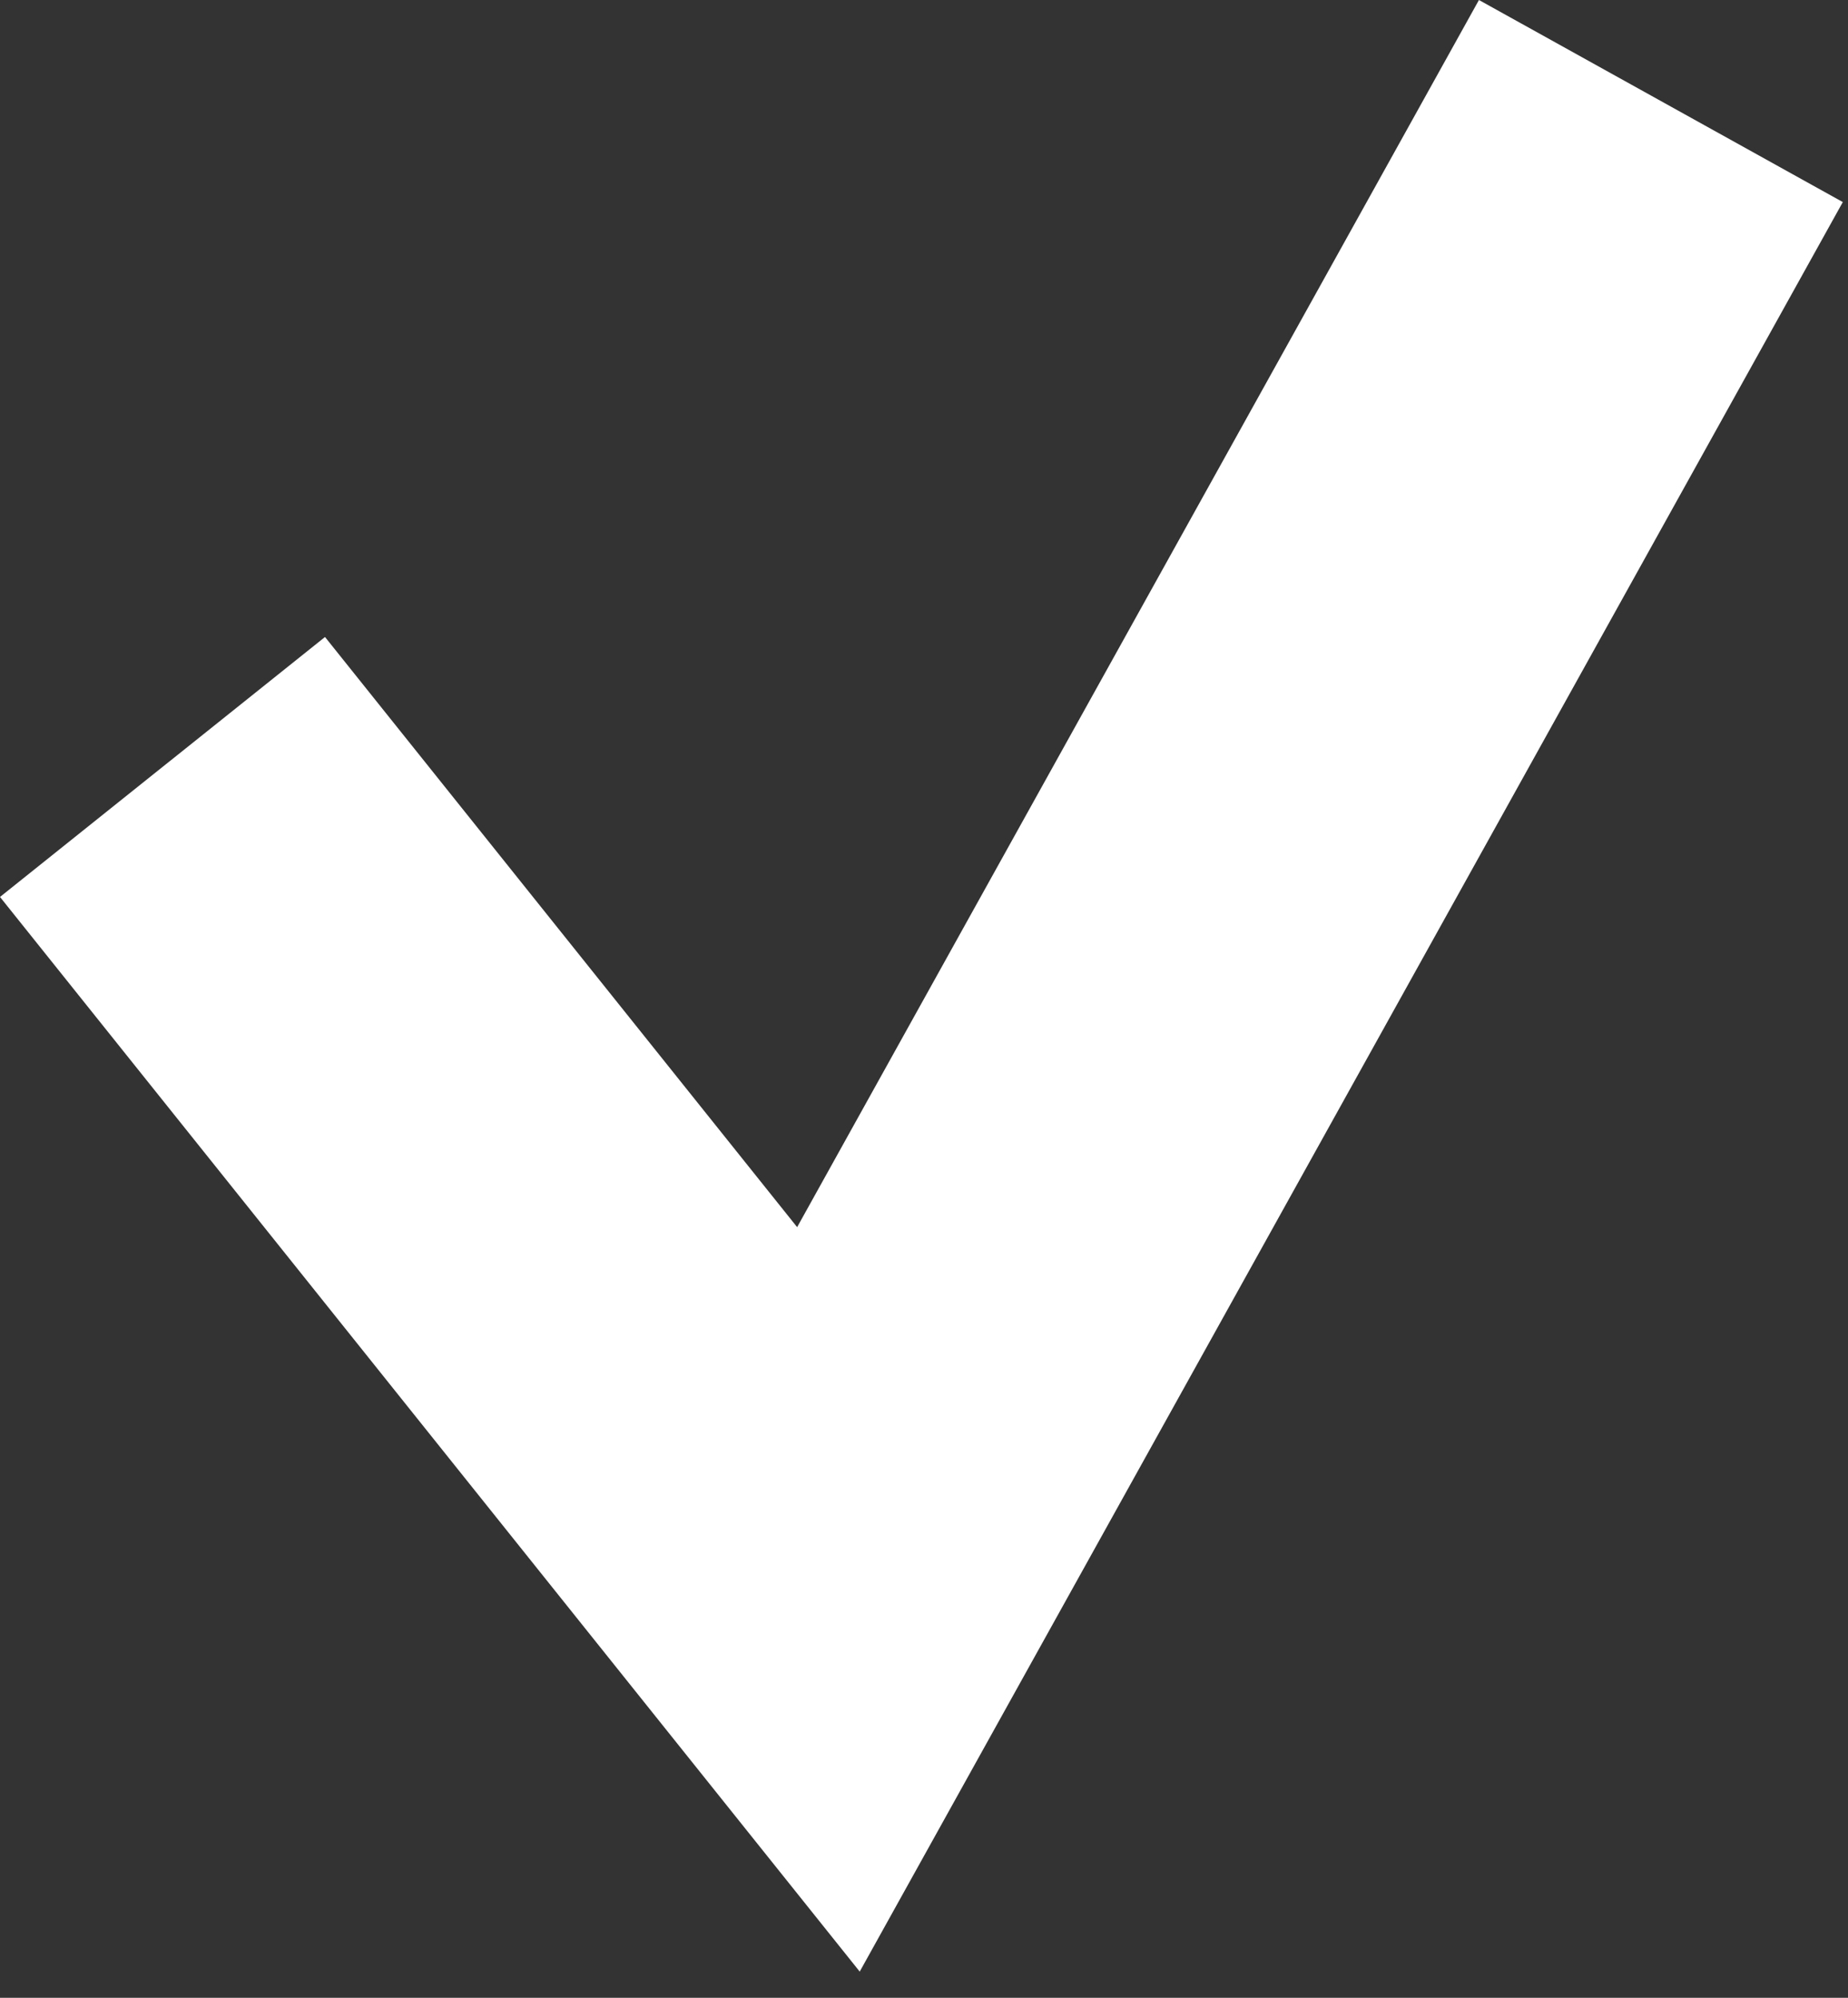 <?xml version="1.0" encoding="UTF-8"?> <svg xmlns="http://www.w3.org/2000/svg" width="37" height="40" viewBox="0 0 37 40" fill="none"><rect x="0" y="0" width="37" height="40" fill="#333333" stroke="none"/><path d="M36.896 4.046L17.213 39.476L0 17.959L6.507 12.754L15.96 24.57L29.611 0L36.896 4.046Z" fill="white"></path></svg> 